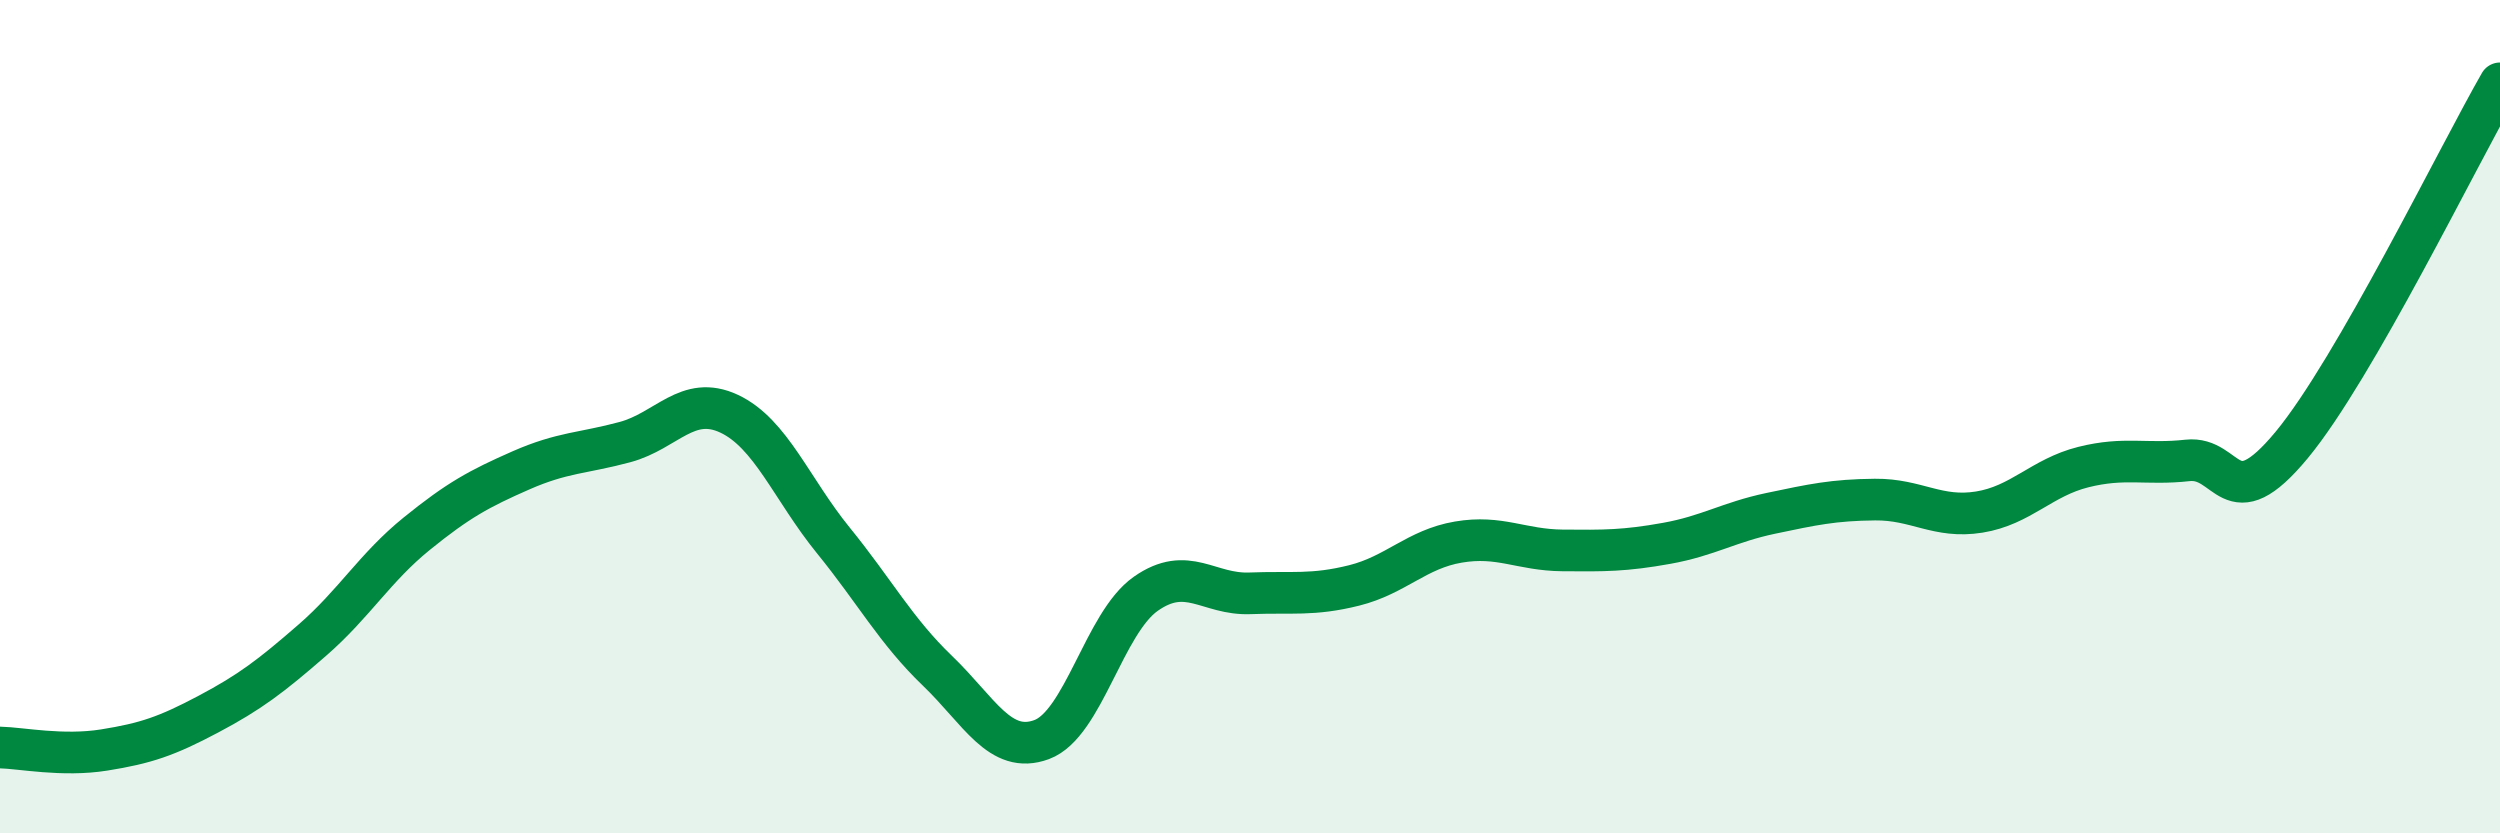 
    <svg width="60" height="20" viewBox="0 0 60 20" xmlns="http://www.w3.org/2000/svg">
      <path
        d="M 0,17.94 C 0.5,17.95 1.5,18.16 2.5,18 C 3.5,17.84 4,17.67 5,17.14 C 6,16.61 6.5,16.23 7.5,15.36 C 8.5,14.49 9,13.62 10,12.81 C 11,12 11.5,11.73 12.5,11.29 C 13.5,10.85 14,10.88 15,10.61 C 16,10.34 16.5,9.46 17.5,9.93 C 18.5,10.4 19,11.74 20,12.97 C 21,14.2 21.5,15.14 22.5,16.1 C 23.5,17.06 24,18.12 25,17.75 C 26,17.38 26.5,14.95 27.5,14.25 C 28.5,13.55 29,14.28 30,14.24 C 31,14.2 31.5,14.3 32.5,14.05 C 33.5,13.8 34,13.18 35,13.01 C 36,12.84 36.5,13.2 37.5,13.21 C 38.5,13.22 39,13.22 40,13.04 C 41,12.86 41.5,12.53 42.5,12.32 C 43.5,12.11 44,12 45,11.99 C 46,11.98 46.5,12.45 47.5,12.29 C 48.5,12.13 49,11.46 50,11.21 C 51,10.96 51.5,11.16 52.5,11.05 C 53.5,10.94 53.5,12.49 55,10.68 C 56.5,8.87 59,3.74 60,2L60 20L0 20Z"
        fill="#008740"
        opacity="0.1"
        stroke-linecap="round"
        stroke-linejoin="round"
      />
      <path
        d="M 0,17.94 C 0.5,17.95 1.5,18.16 2.5,18 C 3.5,17.84 4,17.67 5,17.14 C 6,16.61 6.5,16.23 7.5,15.36 C 8.5,14.49 9,13.62 10,12.81 C 11,12 11.5,11.73 12.5,11.29 C 13.5,10.85 14,10.88 15,10.61 C 16,10.34 16.5,9.46 17.5,9.93 C 18.5,10.4 19,11.74 20,12.97 C 21,14.2 21.5,15.14 22.5,16.1 C 23.5,17.06 24,18.12 25,17.75 C 26,17.38 26.5,14.95 27.5,14.25 C 28.5,13.55 29,14.28 30,14.24 C 31,14.2 31.5,14.3 32.5,14.05 C 33.5,13.8 34,13.18 35,13.01 C 36,12.84 36.5,13.2 37.5,13.21 C 38.5,13.22 39,13.22 40,13.04 C 41,12.86 41.5,12.53 42.5,12.32 C 43.5,12.11 44,12 45,11.99 C 46,11.98 46.5,12.45 47.5,12.29 C 48.5,12.13 49,11.46 50,11.21 C 51,10.96 51.5,11.16 52.5,11.05 C 53.5,10.94 53.5,12.49 55,10.68 C 56.5,8.87 59,3.74 60,2"
        stroke="#008740"
        stroke-width="1"
        fill="none"
        stroke-linecap="round"
        stroke-linejoin="round"
      />
    </svg>
  